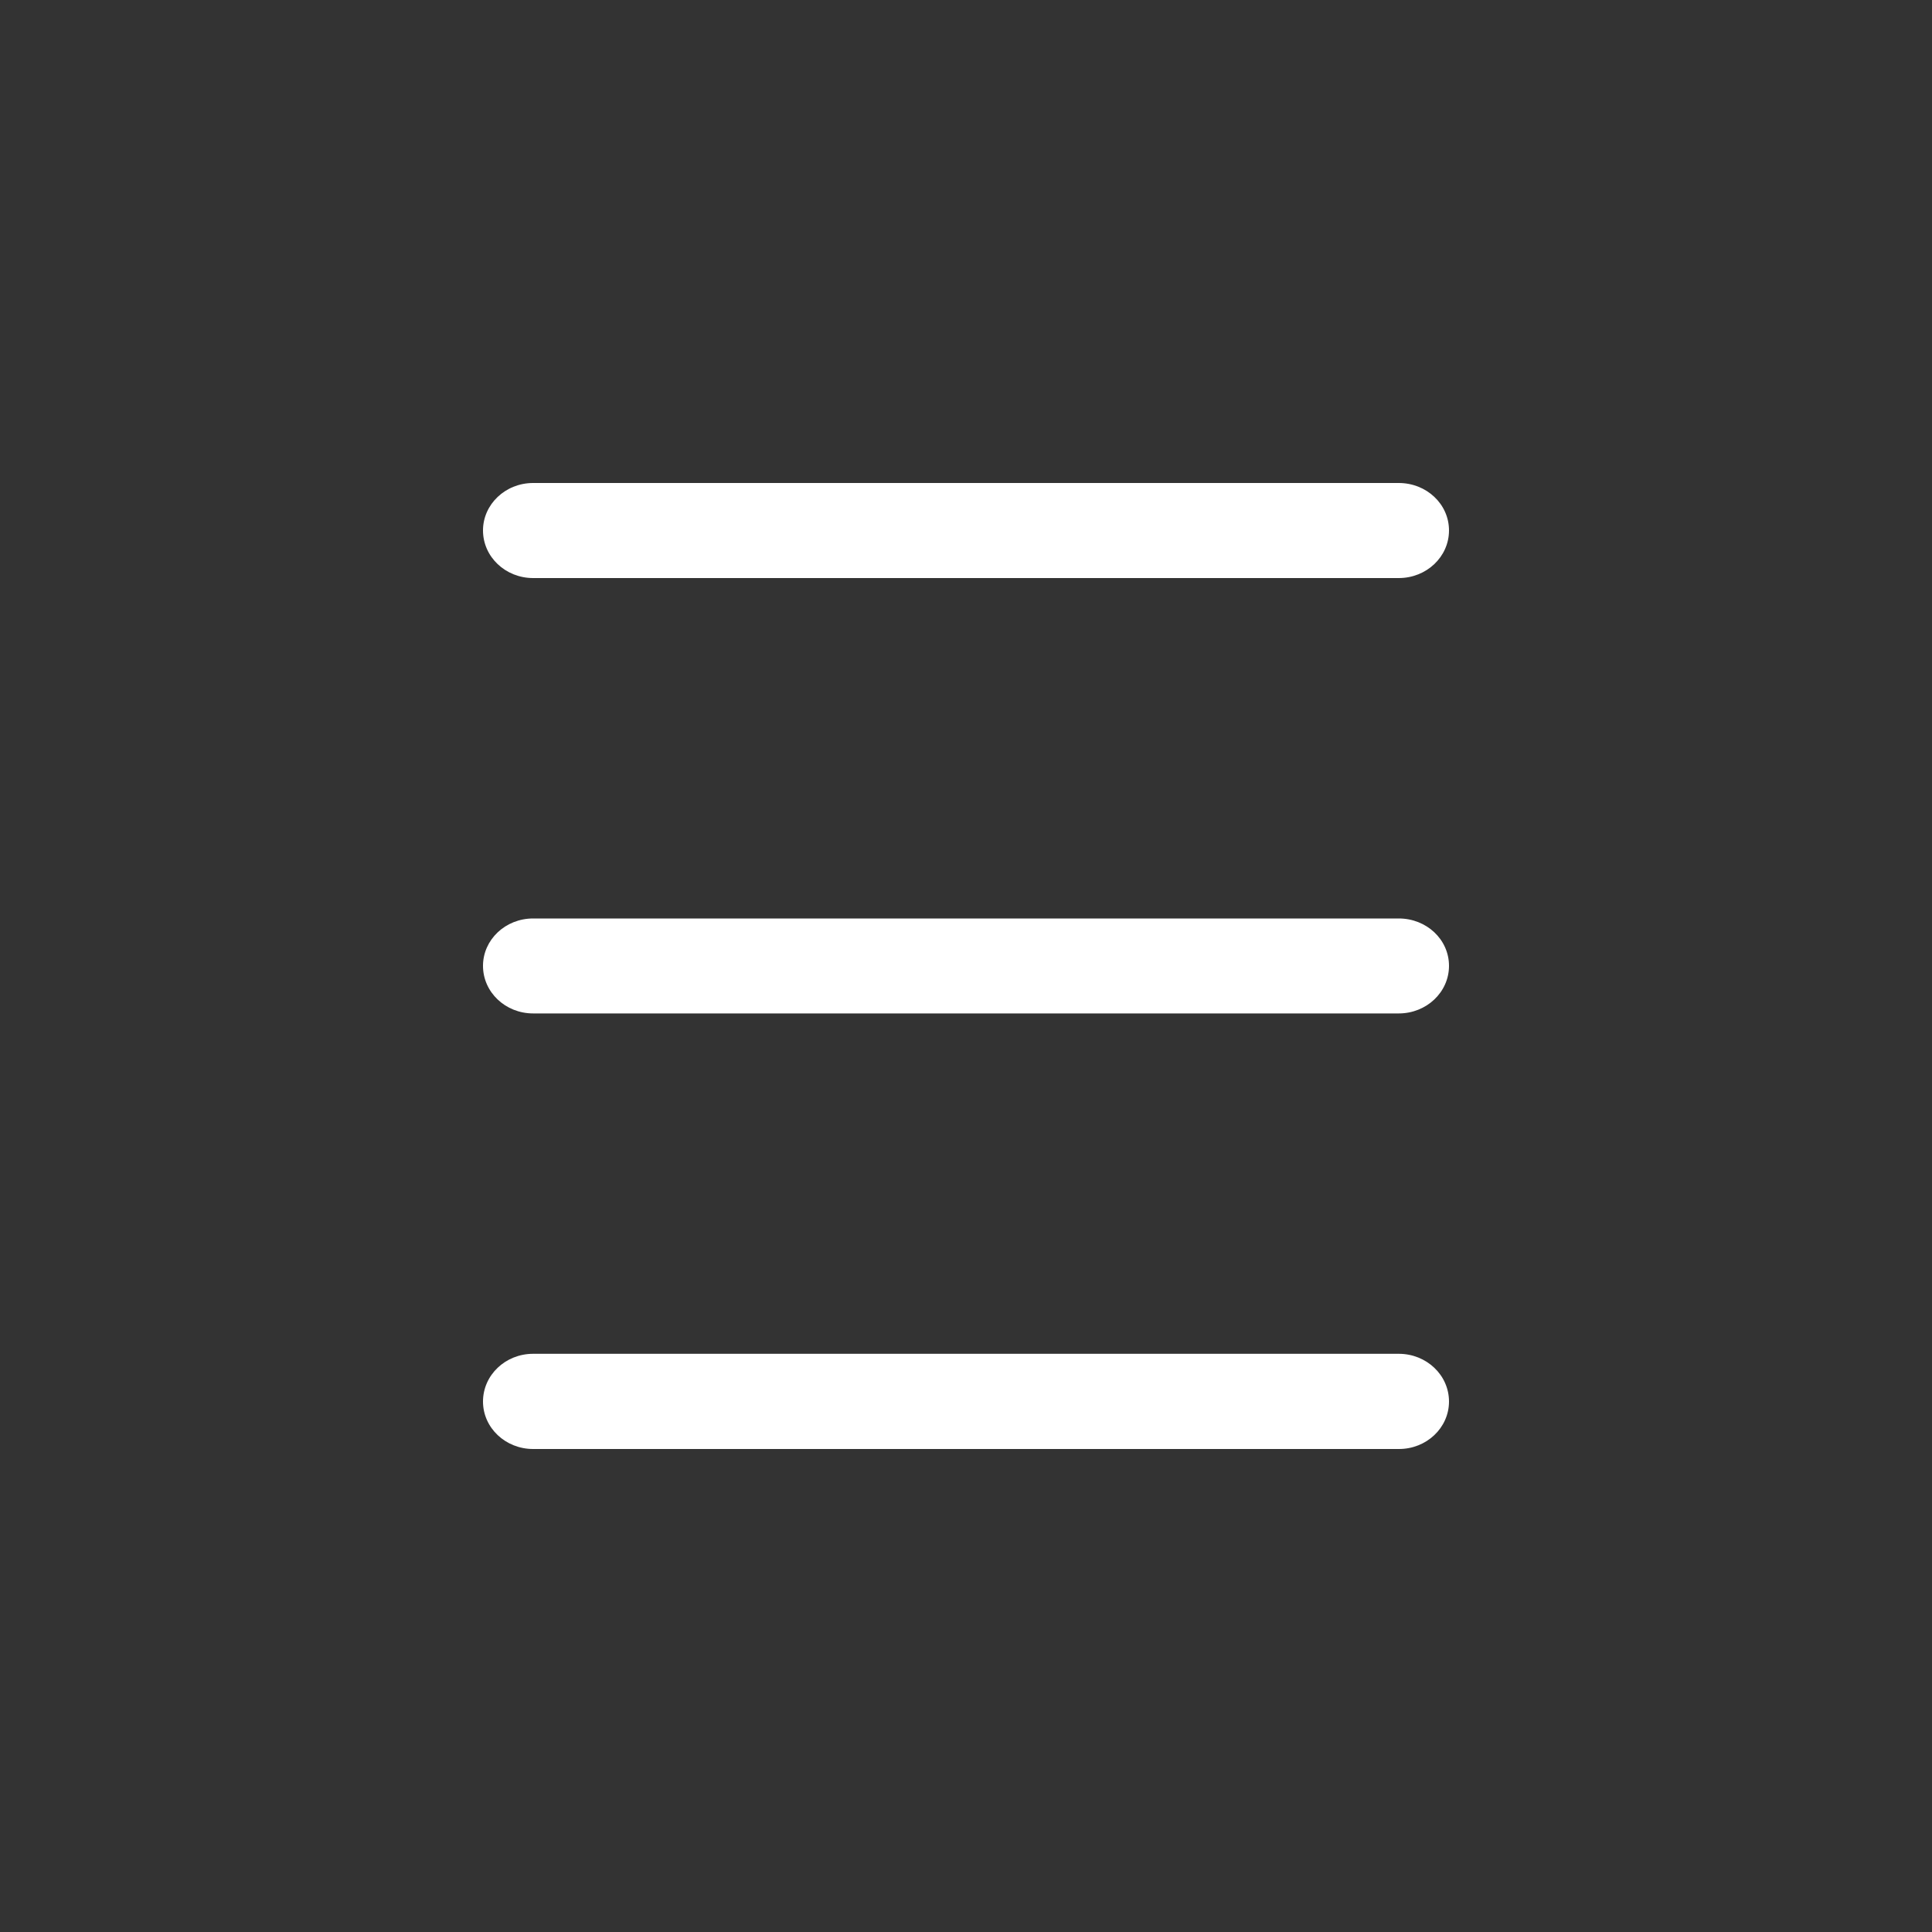 <?xml version="1.0" encoding="utf-8"?>
<!-- Generator: Adobe Illustrator 16.0.0, SVG Export Plug-In . SVG Version: 6.00 Build 0)  -->
<!DOCTYPE svg PUBLIC "-//W3C//DTD SVG 1.1//EN" "http://www.w3.org/Graphics/SVG/1.1/DTD/svg11.dtd">
<svg version="1.1" id="Layer_1" xmlns="http://www.w3.org/2000/svg" xmlns:xlink="http://www.w3.org/1999/xlink" x="0px" y="0px"
	 width="40px" height="40px" viewBox="0 0 40 40" enable-background="new 0 0 40 40" xml:space="preserve">
<rect x="0" y="0" width="40" height="40" fill="#333333" stroke="none"/>
<g>
	<g>
		<path fill="#FFFFFF" d="M30,29.017c0-0.547-0.466-0.988-1.04-0.988H11.038c-0.576,0-1.038,0.443-1.038,0.988
			C10,29.56,10.464,30,11.038,30H28.96C29.534,30.002,30,29.561,30,29.017z"/>
	</g>
	<g>
		<path fill="#FFFFFF" d="M30,19.997c0-0.547-0.466-0.981-1.04-0.981H11.038c-0.576,0-1.038,0.441-1.038,0.981
			c0,0.545,0.464,0.985,1.038,0.985H28.96C29.534,20.982,30,20.542,30,19.997z"/>
	</g>
	<g>
		<path fill="#FFFFFF" d="M30,10.982C30,10.436,29.534,10,28.96,10H11.038C10.462,10,10,10.443,10,10.982
			c0,0.546,0.464,0.986,1.038,0.986H28.96C29.534,11.968,30,11.528,30,10.982z"/>
	</g>
</g>
</svg>
